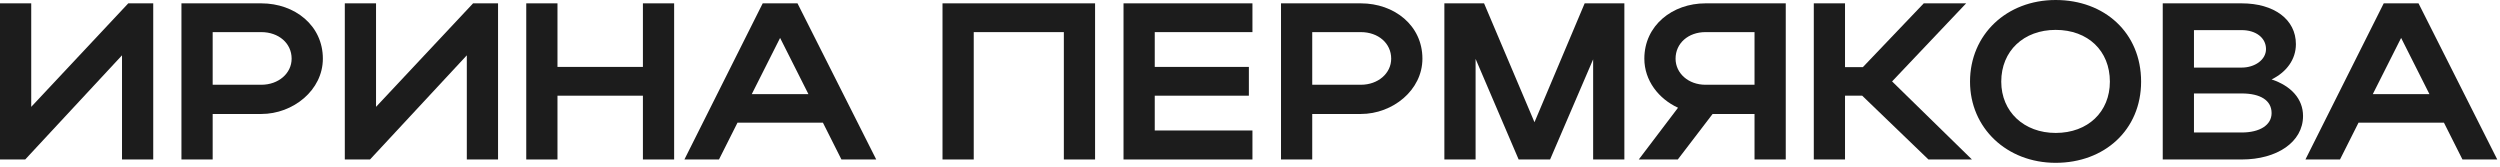 <?xml version="1.0" encoding="UTF-8"?> <svg xmlns="http://www.w3.org/2000/svg" width="538" height="36" viewBox="0 0 538 36" fill="none"><path d="M32.976 34.32H26.256V11.904L5.424 34.32H0V0.72H6.72V22.992L27.6 0.72H32.976V34.32Z" fill="#1C1C1C"></path><path d="M39.047 34.32V0.72H56.231C63.431 0.72 69.479 5.472 69.479 12.624C69.479 19.392 63.095 24.528 56.231 24.528H45.767V34.32H39.047ZM62.759 12.624C62.759 9.312 59.975 6.912 56.231 6.912H45.767V18.24H56.231C59.927 18.24 62.759 15.792 62.759 12.624Z" fill="#1C1C1C"></path><path d="M107.179 34.32H100.459V11.904L79.627 34.32H74.203V0.72H80.923V22.992L101.803 0.72H107.179V34.32Z" fill="#1C1C1C"></path><path d="M113.25 34.32V0.72H119.97V14.4H138.354V0.72H145.074V34.32H138.354V20.592H119.97V34.32H113.25Z" fill="#1C1C1C"></path><path d="M147.285 34.32L164.133 0.72H171.621L188.565 34.32H181.077L177.093 26.4H158.709L154.725 34.32H147.285ZM161.781 20.256H173.973L167.877 8.16L161.781 20.256Z" fill="#1C1C1C"></path><path d="M202.828 0.72H235.66V34.32H228.94V6.912H209.548V34.32H202.828V0.72Z" fill="#1C1C1C"></path><path d="M241.781 34.32V0.72H269.525V6.912H248.501V14.4H268.757V20.592H248.501V28.08H269.525V34.32H241.781Z" fill="#1C1C1C"></path><path d="M275.672 34.32V0.72H292.856C300.056 0.72 306.104 5.472 306.104 12.624C306.104 19.392 299.72 24.528 292.856 24.528H282.392V34.32H275.672ZM299.384 12.624C299.384 9.312 296.6 6.912 292.856 6.912H282.392V18.24H292.856C296.552 18.24 299.384 15.792 299.384 12.624Z" fill="#1C1C1C"></path><path d="M317.548 12.672V34.32H310.828V0.72H319.372L330.22 26.304L341.02 0.72H349.564V34.32H342.844V12.768L333.58 34.32H326.812L317.548 12.672Z" fill="#1C1C1C"></path><path d="M361.062 34.32H352.662L361.11 23.184C356.934 21.264 353.862 17.328 353.862 12.624C353.862 5.472 359.91 0.72 367.014 0.72H384.294V34.32H377.574V24.528H368.55L361.062 34.32ZM360.582 12.624C360.582 15.792 363.366 18.24 367.014 18.24H377.574V6.912H367.014C363.318 6.912 360.582 9.312 360.582 12.624Z" fill="#1C1C1C"></path><path d="M397.048 20.592V34.32H390.328V0.72H397.048V14.448H400.888L413.992 0.72H423.112L407.176 17.52L424.36 34.32H415L400.744 20.592H397.048Z" fill="#1C1C1C"></path><path d="M423.949 17.568C423.949 7.44 431.821 0 442.382 0C452.894 0 460.766 7.056 460.766 17.568C460.766 27.936 452.894 35.04 442.382 35.04C431.869 35.04 423.949 27.552 423.949 17.568ZM430.669 17.568C430.669 24.048 435.565 28.608 442.382 28.608C449.342 28.608 454.046 24.048 454.046 17.568C454.046 10.944 449.342 6.432 442.382 6.432C435.517 6.432 430.669 10.944 430.669 17.568Z" fill="#1C1C1C"></path><path d="M465.422 34.32V0.72H482.414C489.374 0.72 494.078 4.176 494.078 9.504C494.078 12.816 492.014 15.552 488.846 17.088C493.022 18.48 495.614 21.264 495.614 24.96C495.614 30.576 489.998 34.32 482.414 34.32H465.422ZM487.646 10.56C487.646 8.112 485.438 6.48 482.414 6.48H472.142V14.544H482.414C485.246 14.544 487.646 12.864 487.646 10.56ZM488.846 24.336C488.846 21.6 486.446 20.112 482.414 20.112H472.142V28.512H482.414C486.302 28.512 488.846 26.928 488.846 24.336Z" fill="#1C1C1C"></path><path d="M496.129 34.32L512.977 0.72H520.465L537.409 34.32H529.921L525.937 26.4H507.553L503.569 34.32H496.129ZM510.625 20.256H522.817L516.721 8.16L510.625 20.256Z" fill="#1C1C1C"></path></svg> 